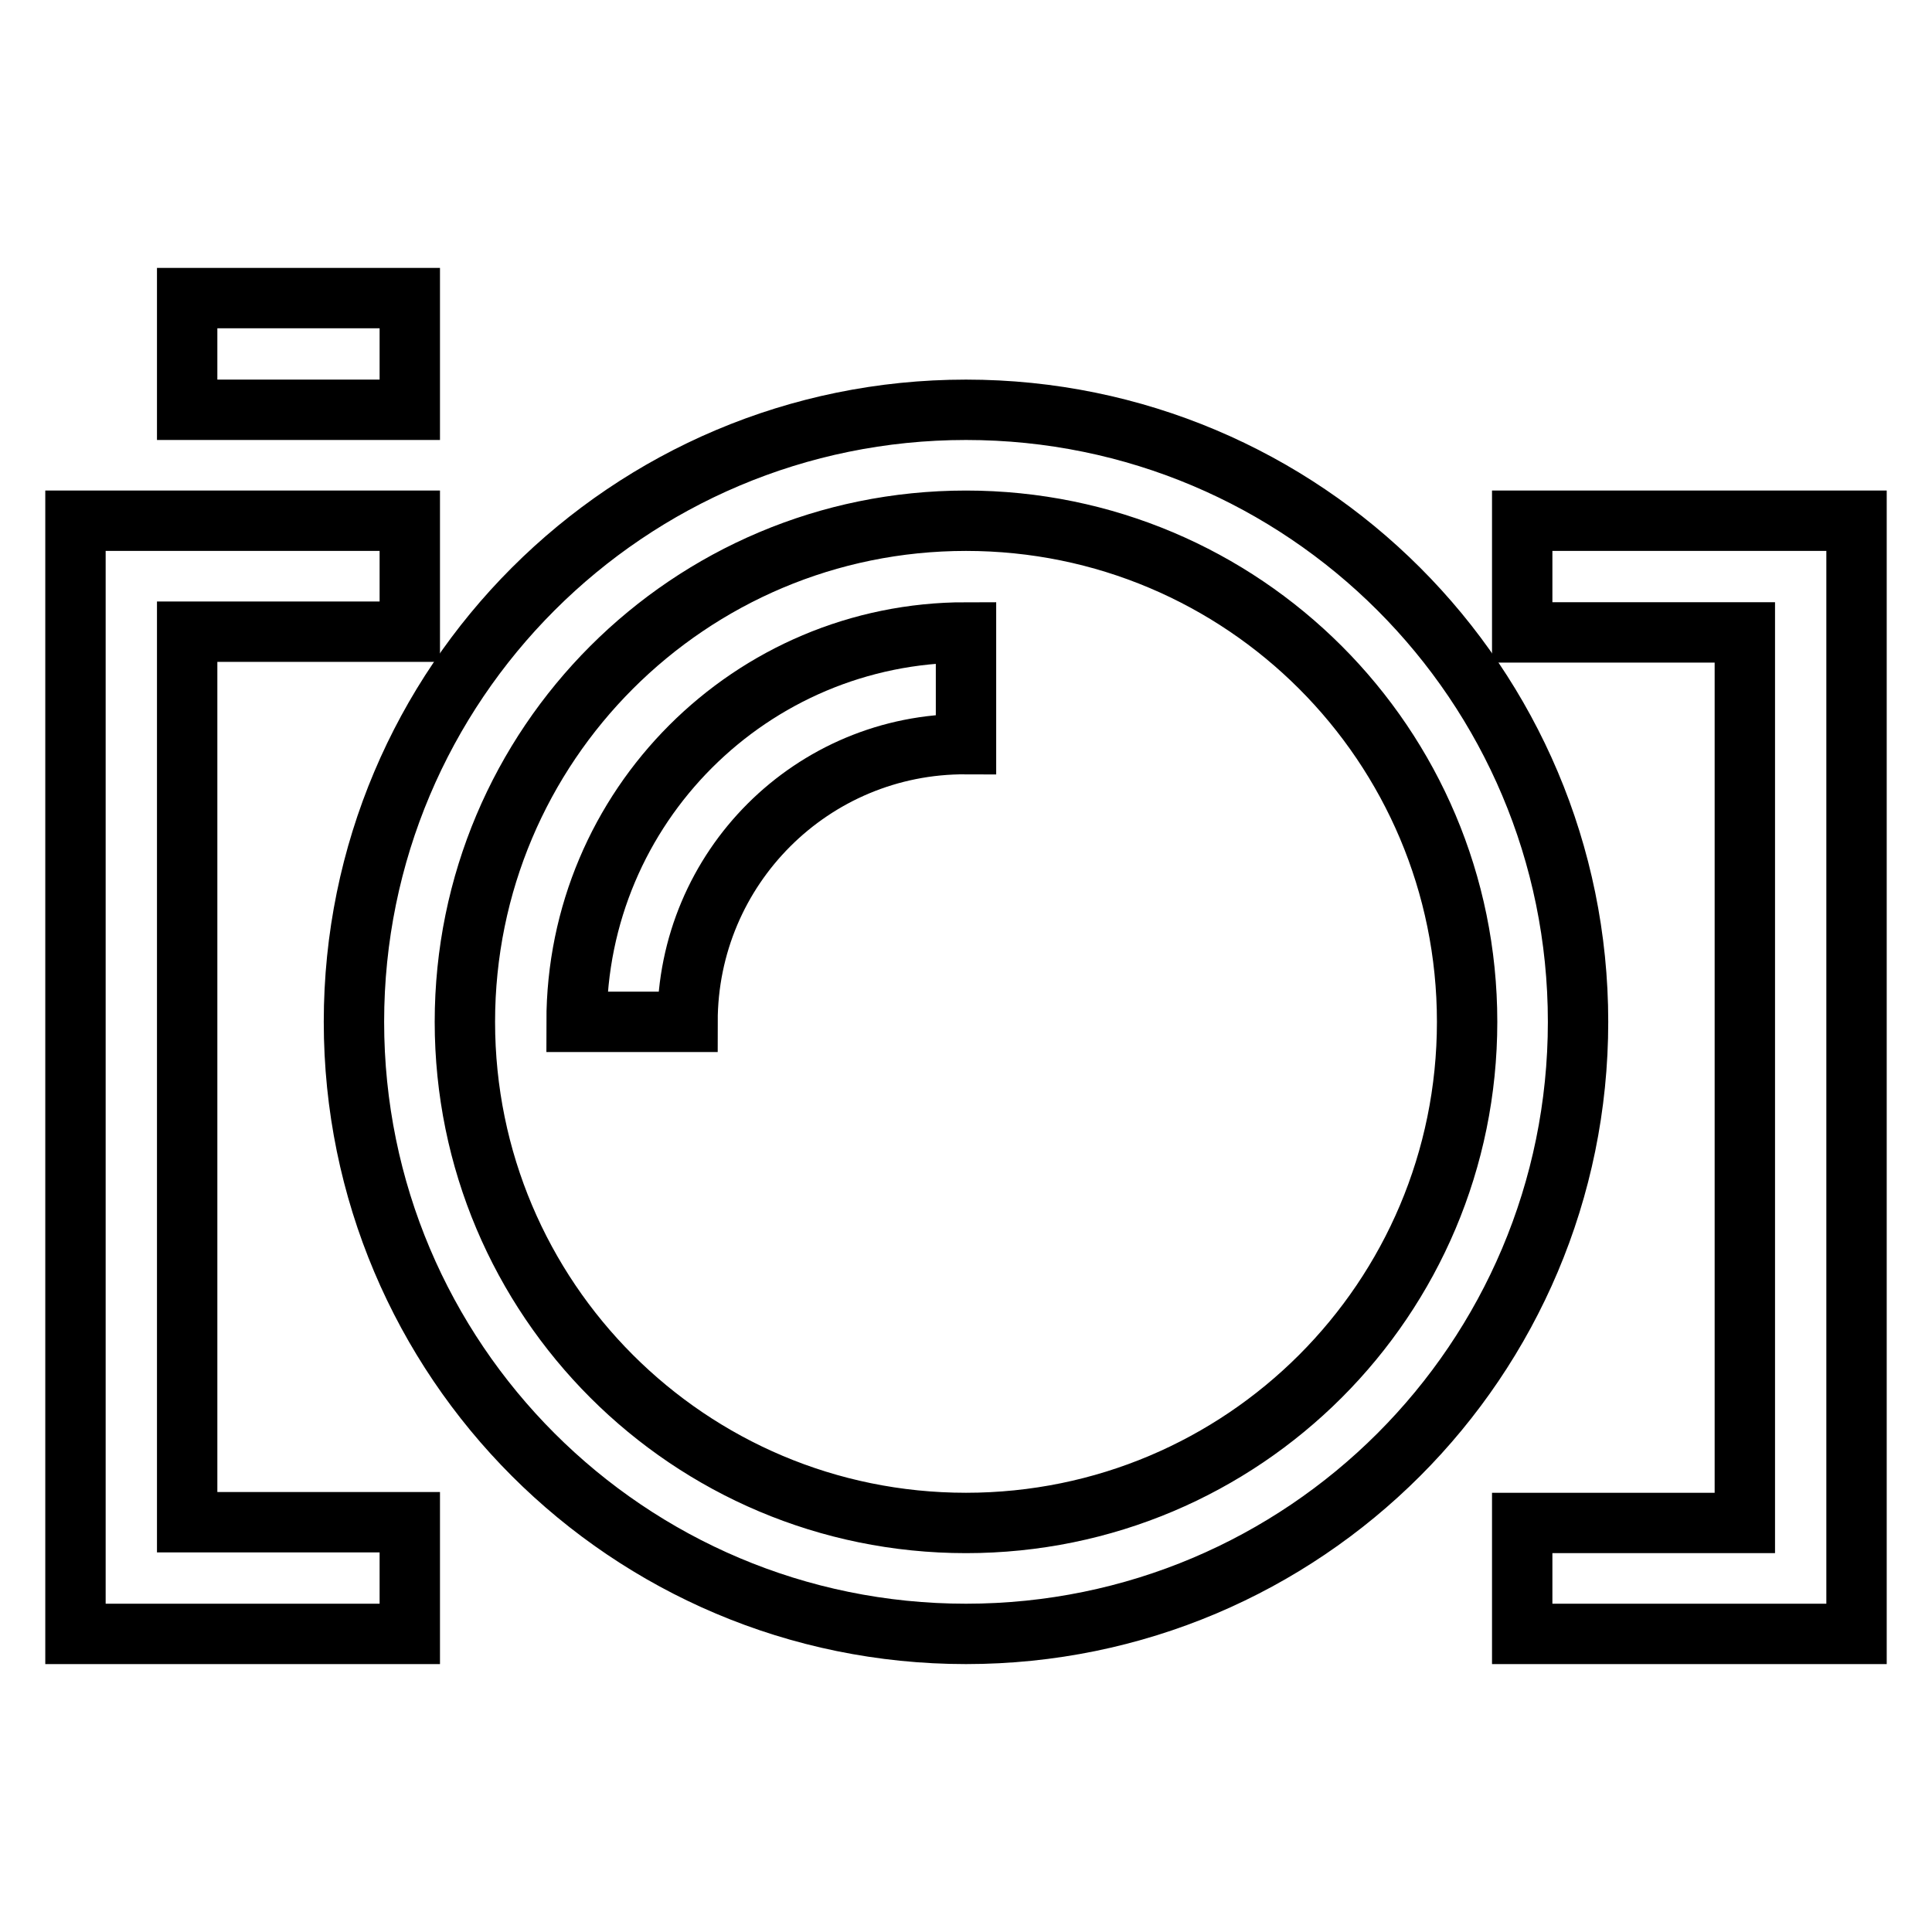 <?xml version="1.0" encoding="utf-8"?>
<!-- Svg Vector Icons : http://www.onlinewebfonts.com/icon -->
<!DOCTYPE svg PUBLIC "-//W3C//DTD SVG 1.1//EN" "http://www.w3.org/Graphics/SVG/1.1/DTD/svg11.dtd">
<svg version="1.1" xmlns="http://www.w3.org/2000/svg" xmlns:xlink="http://www.w3.org/1999/xlink" x="0px" y="0px" viewBox="0 0 256 256" enable-background="new 0 0 256 256" xml:space="preserve">
<g> <path stroke-width="8" fill-opacity="0" stroke="#000000"  d="M128,216.5c-44.8,0-81.1-36.3-81.1-81.1c0-44.8,36.3-81.1,81.1-81.1c44.8,0,81.1,36.3,81.1,81.1 C209.1,180.2,172.8,216.5,128,216.5L128,216.5z M128,69c-36.7,0-66.4,29.7-66.4,66.4c0,36.7,29.7,66.4,66.4,66.4 s66.4-29.7,66.4-66.4C194.4,98.7,164.7,69,128,69z"/> <path stroke-width="8" fill-opacity="0" stroke="#000000"  d="M91.1,135.4H76.4c0-28.5,23.1-51.6,51.6-51.6v14.8C107.6,98.5,91.1,115,91.1,135.4z M54.3,216.5H10V69h44.3 v14.7H24.8v118h29.5V216.5z M246,216.5h-44.3v-14.7h29.5v-118h-29.5V69H246V216.5z M24.8,39.5h29.5v14.8H24.8V39.5z"/></g>
</svg>